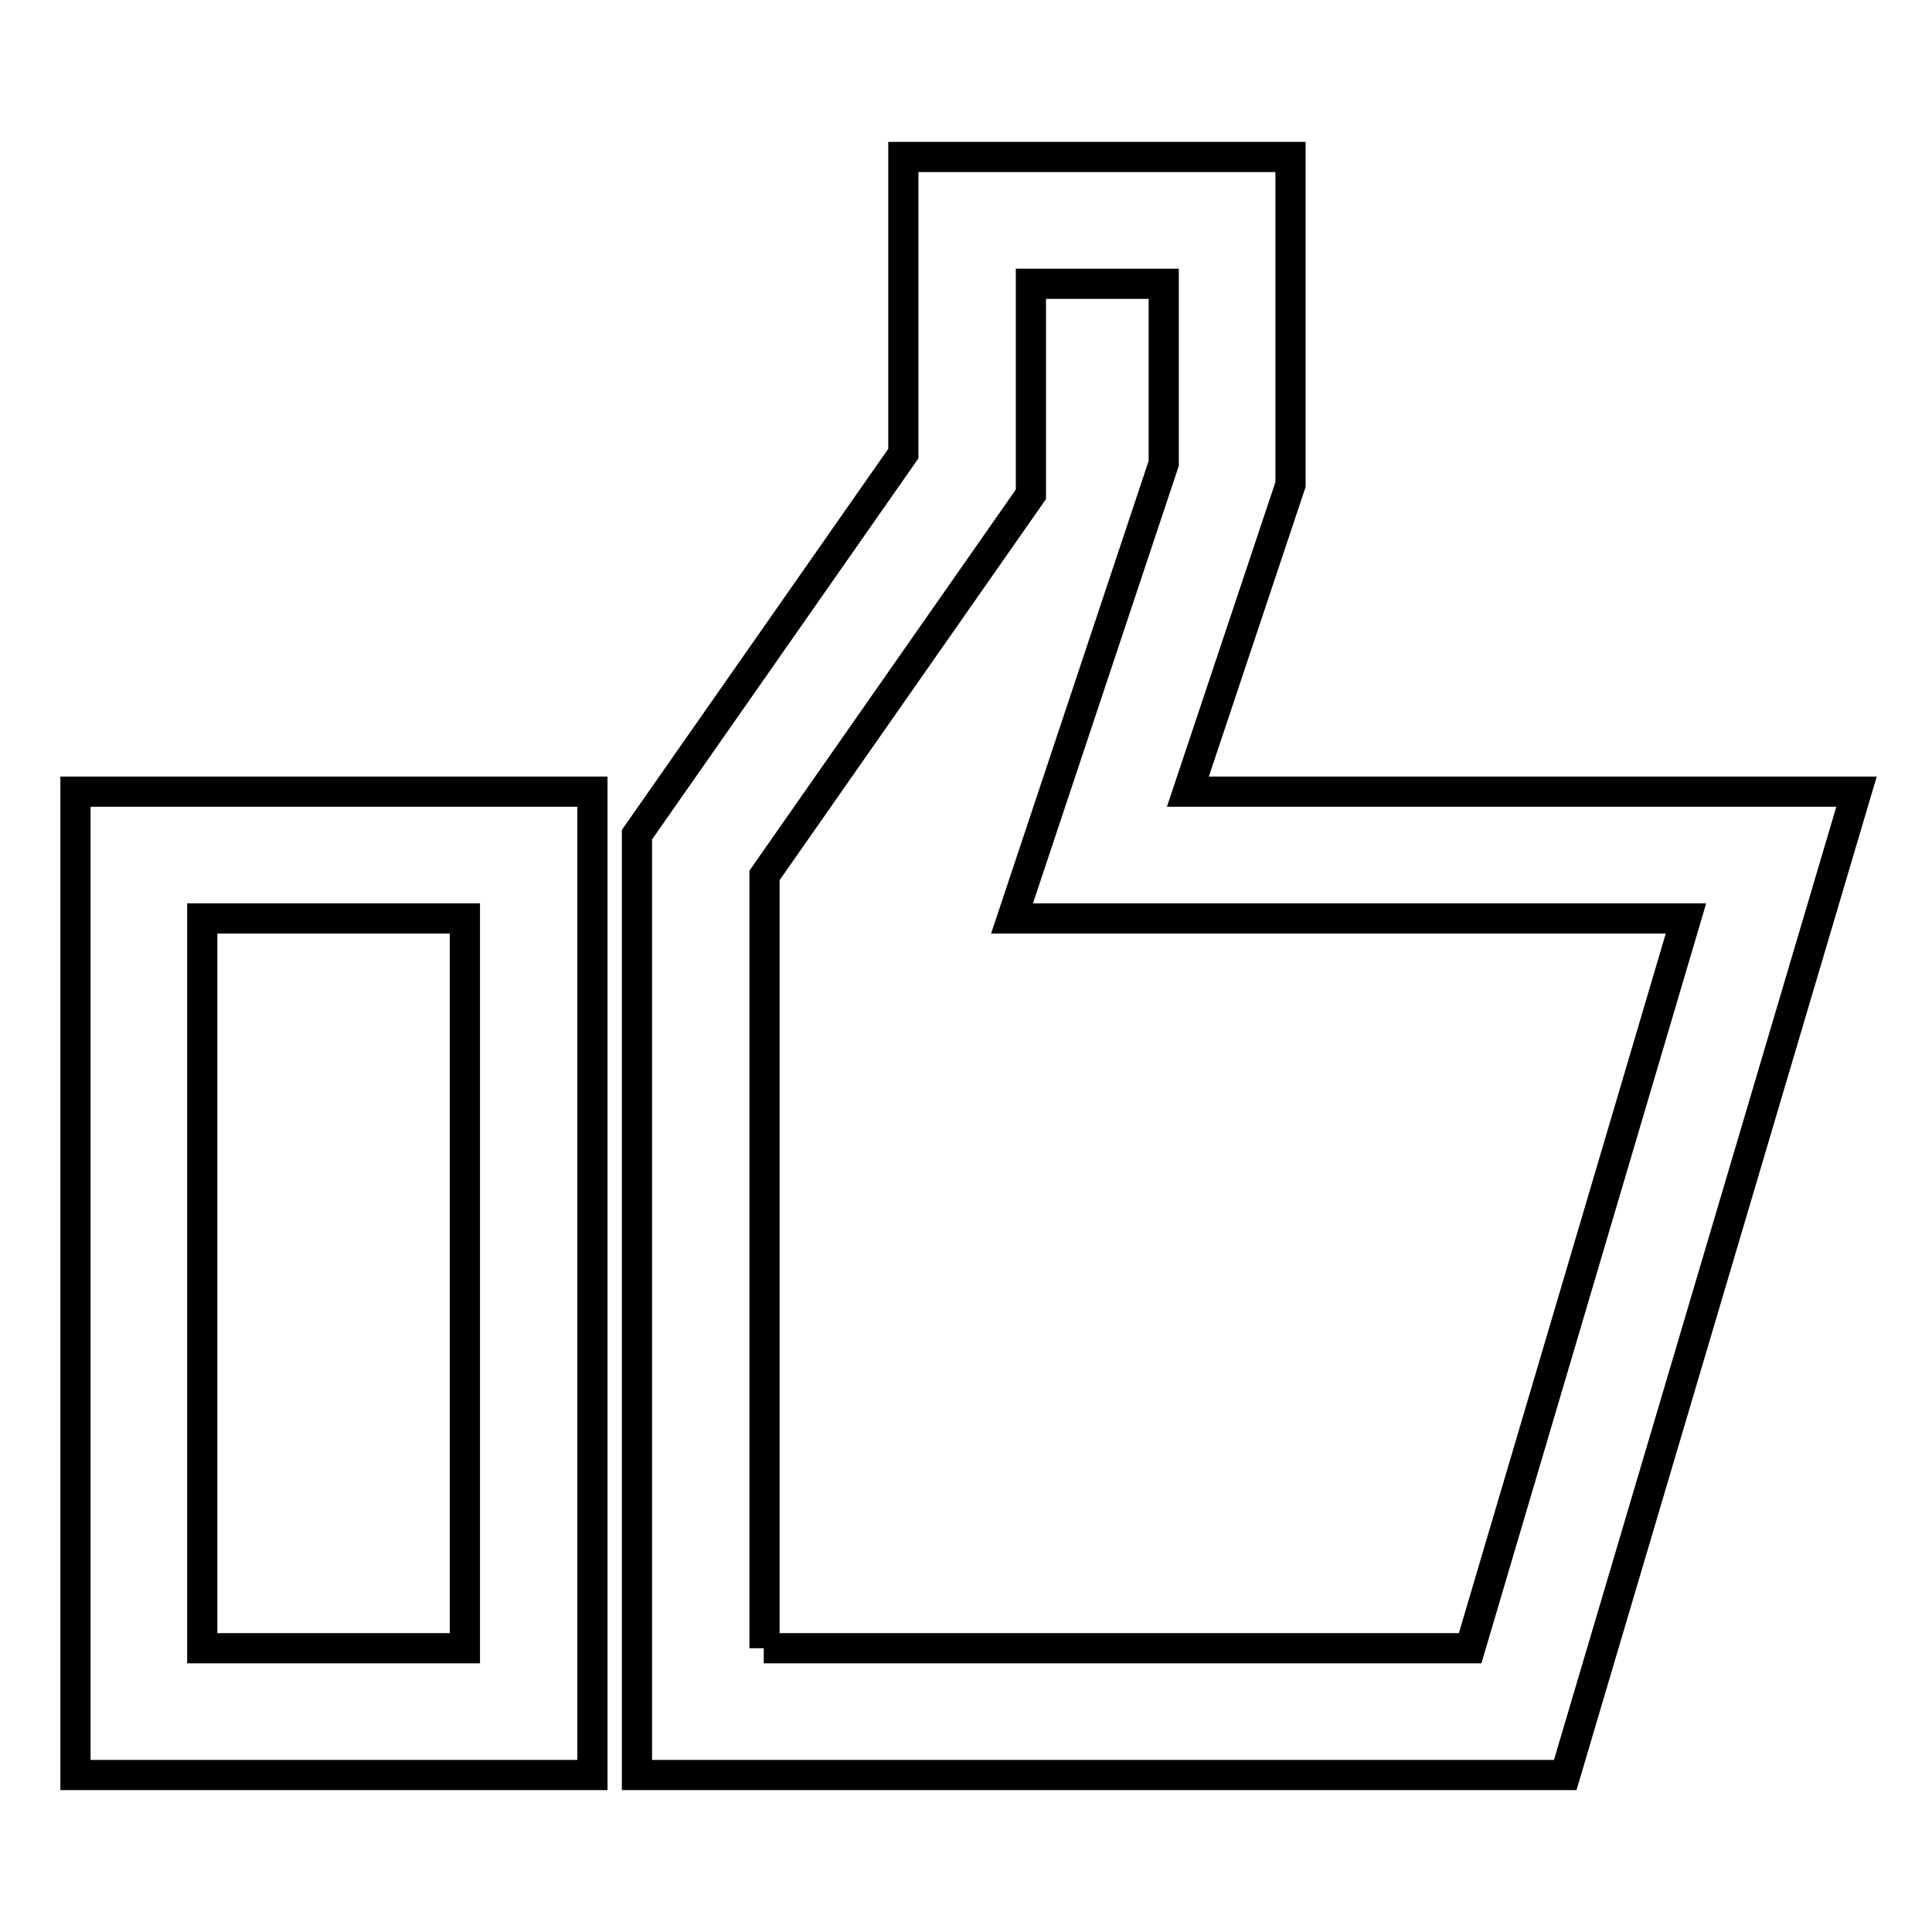 <?xml version="1.0" encoding="utf-8"?>
<!-- Svg Vector Icons : http://www.onlinewebfonts.com/icon -->
<!DOCTYPE svg PUBLIC "-//W3C//DTD SVG 1.1//EN" "http://www.w3.org/Graphics/SVG/1.1/DTD/svg11.dtd">
<svg version="1.1" xmlns="http://www.w3.org/2000/svg" xmlns:xlink="http://www.w3.org/1999/xlink" x="0px" y="0px" viewBox="0 0 256 256" enable-background="new 0 0 256 256" xml:space="preserve">
<g> <path stroke-width="4" fill-opacity="0" stroke="#000000"  d="M78.5,235.2H10V104.9h68.5V235.2z M26.8,218.4h34.8v-96.7H26.8V218.4z M207.4,235.2h-123V110.6l35.3-50.5 V20.8H171v43.4l-13.6,40.7H246L207.4,235.2z M101.2,218.4h93.6l28.6-96.7h-89.3l20.1-60.3V37.6h-17.6v27.9l-35.3,50.5V218.4 L101.2,218.4z"/></g>
</svg>